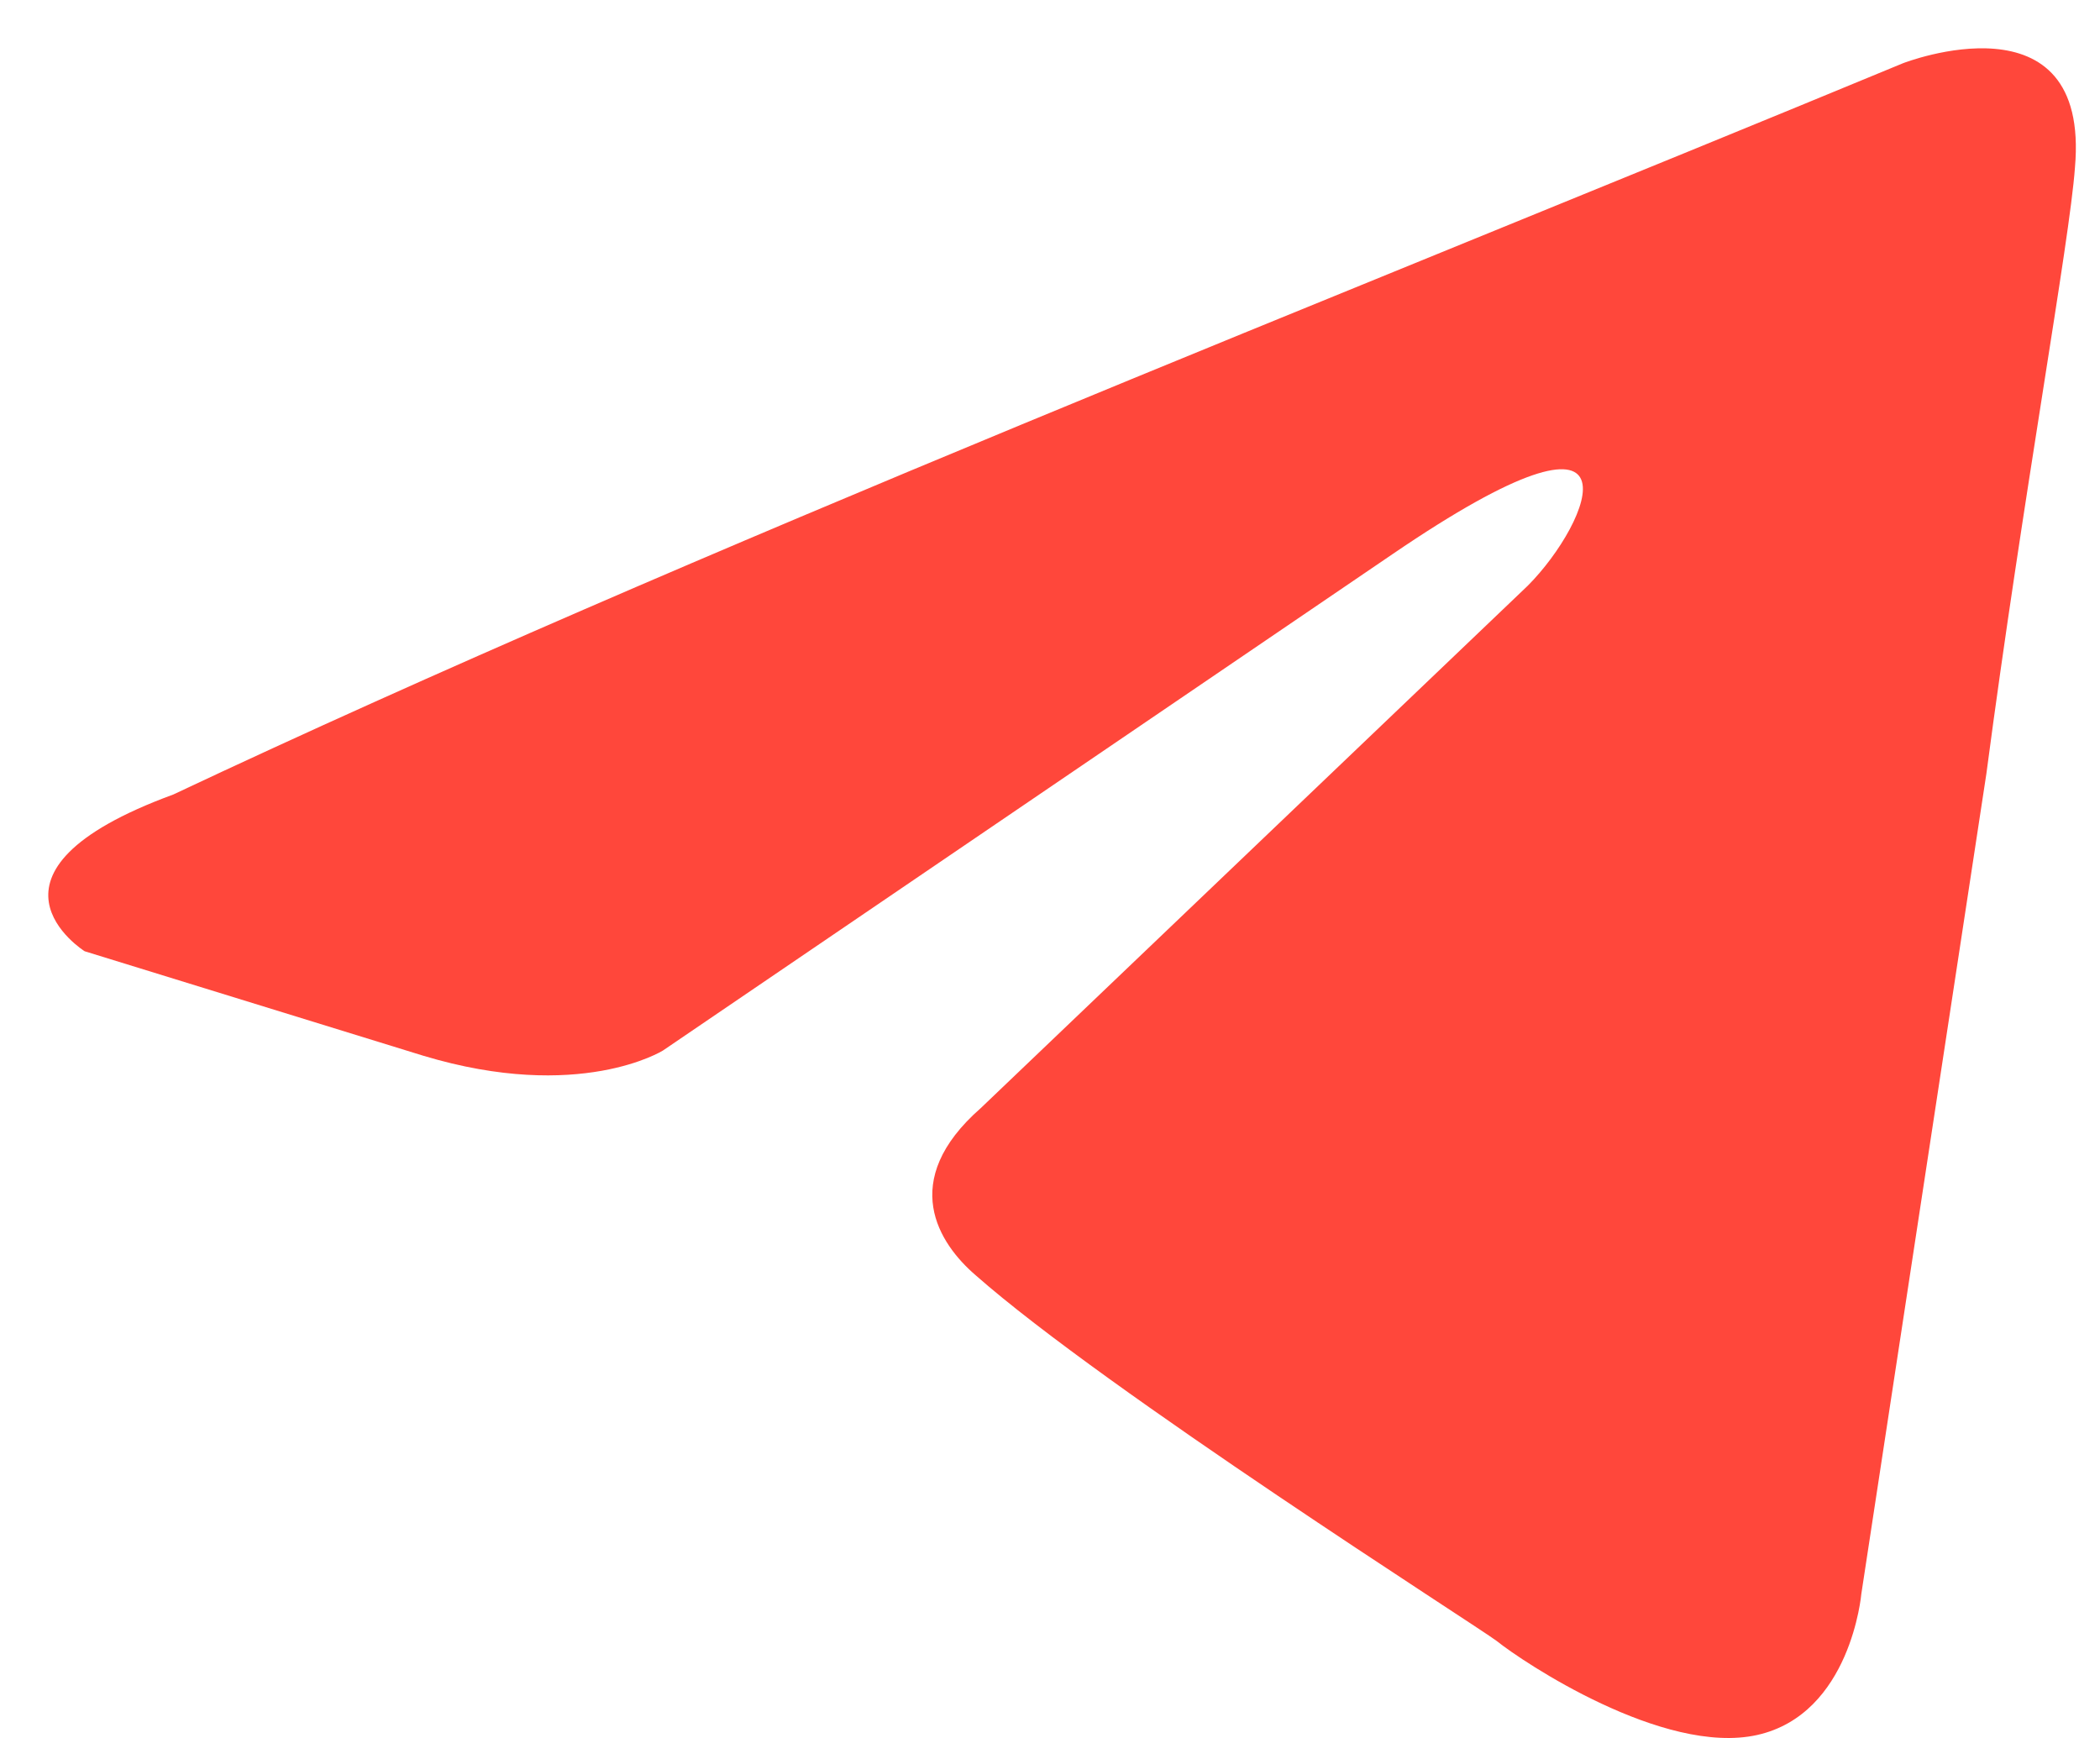 <svg width="29" height="24" viewBox="0 0 29 24" fill="none" xmlns="http://www.w3.org/2000/svg">
<path d="M26.28 0.873C26.28 0.873 28.87 -0.137 28.654 2.315C28.582 3.325 27.935 6.861 27.431 10.684L25.704 22.011C25.704 22.011 25.56 23.67 24.265 23.959C22.97 24.247 21.027 22.949 20.668 22.66C20.38 22.443 15.271 19.197 13.473 17.61C12.969 17.177 12.393 16.311 13.545 15.301L21.099 8.087C21.963 7.22 22.826 5.2 19.229 7.653L9.155 14.507C9.155 14.507 8.004 15.229 5.846 14.579L1.169 13.136C1.169 13.136 -0.558 12.054 2.392 10.972C9.587 7.581 18.438 4.119 26.28 0.873Z" fill="#FF473B"/>
</svg>
